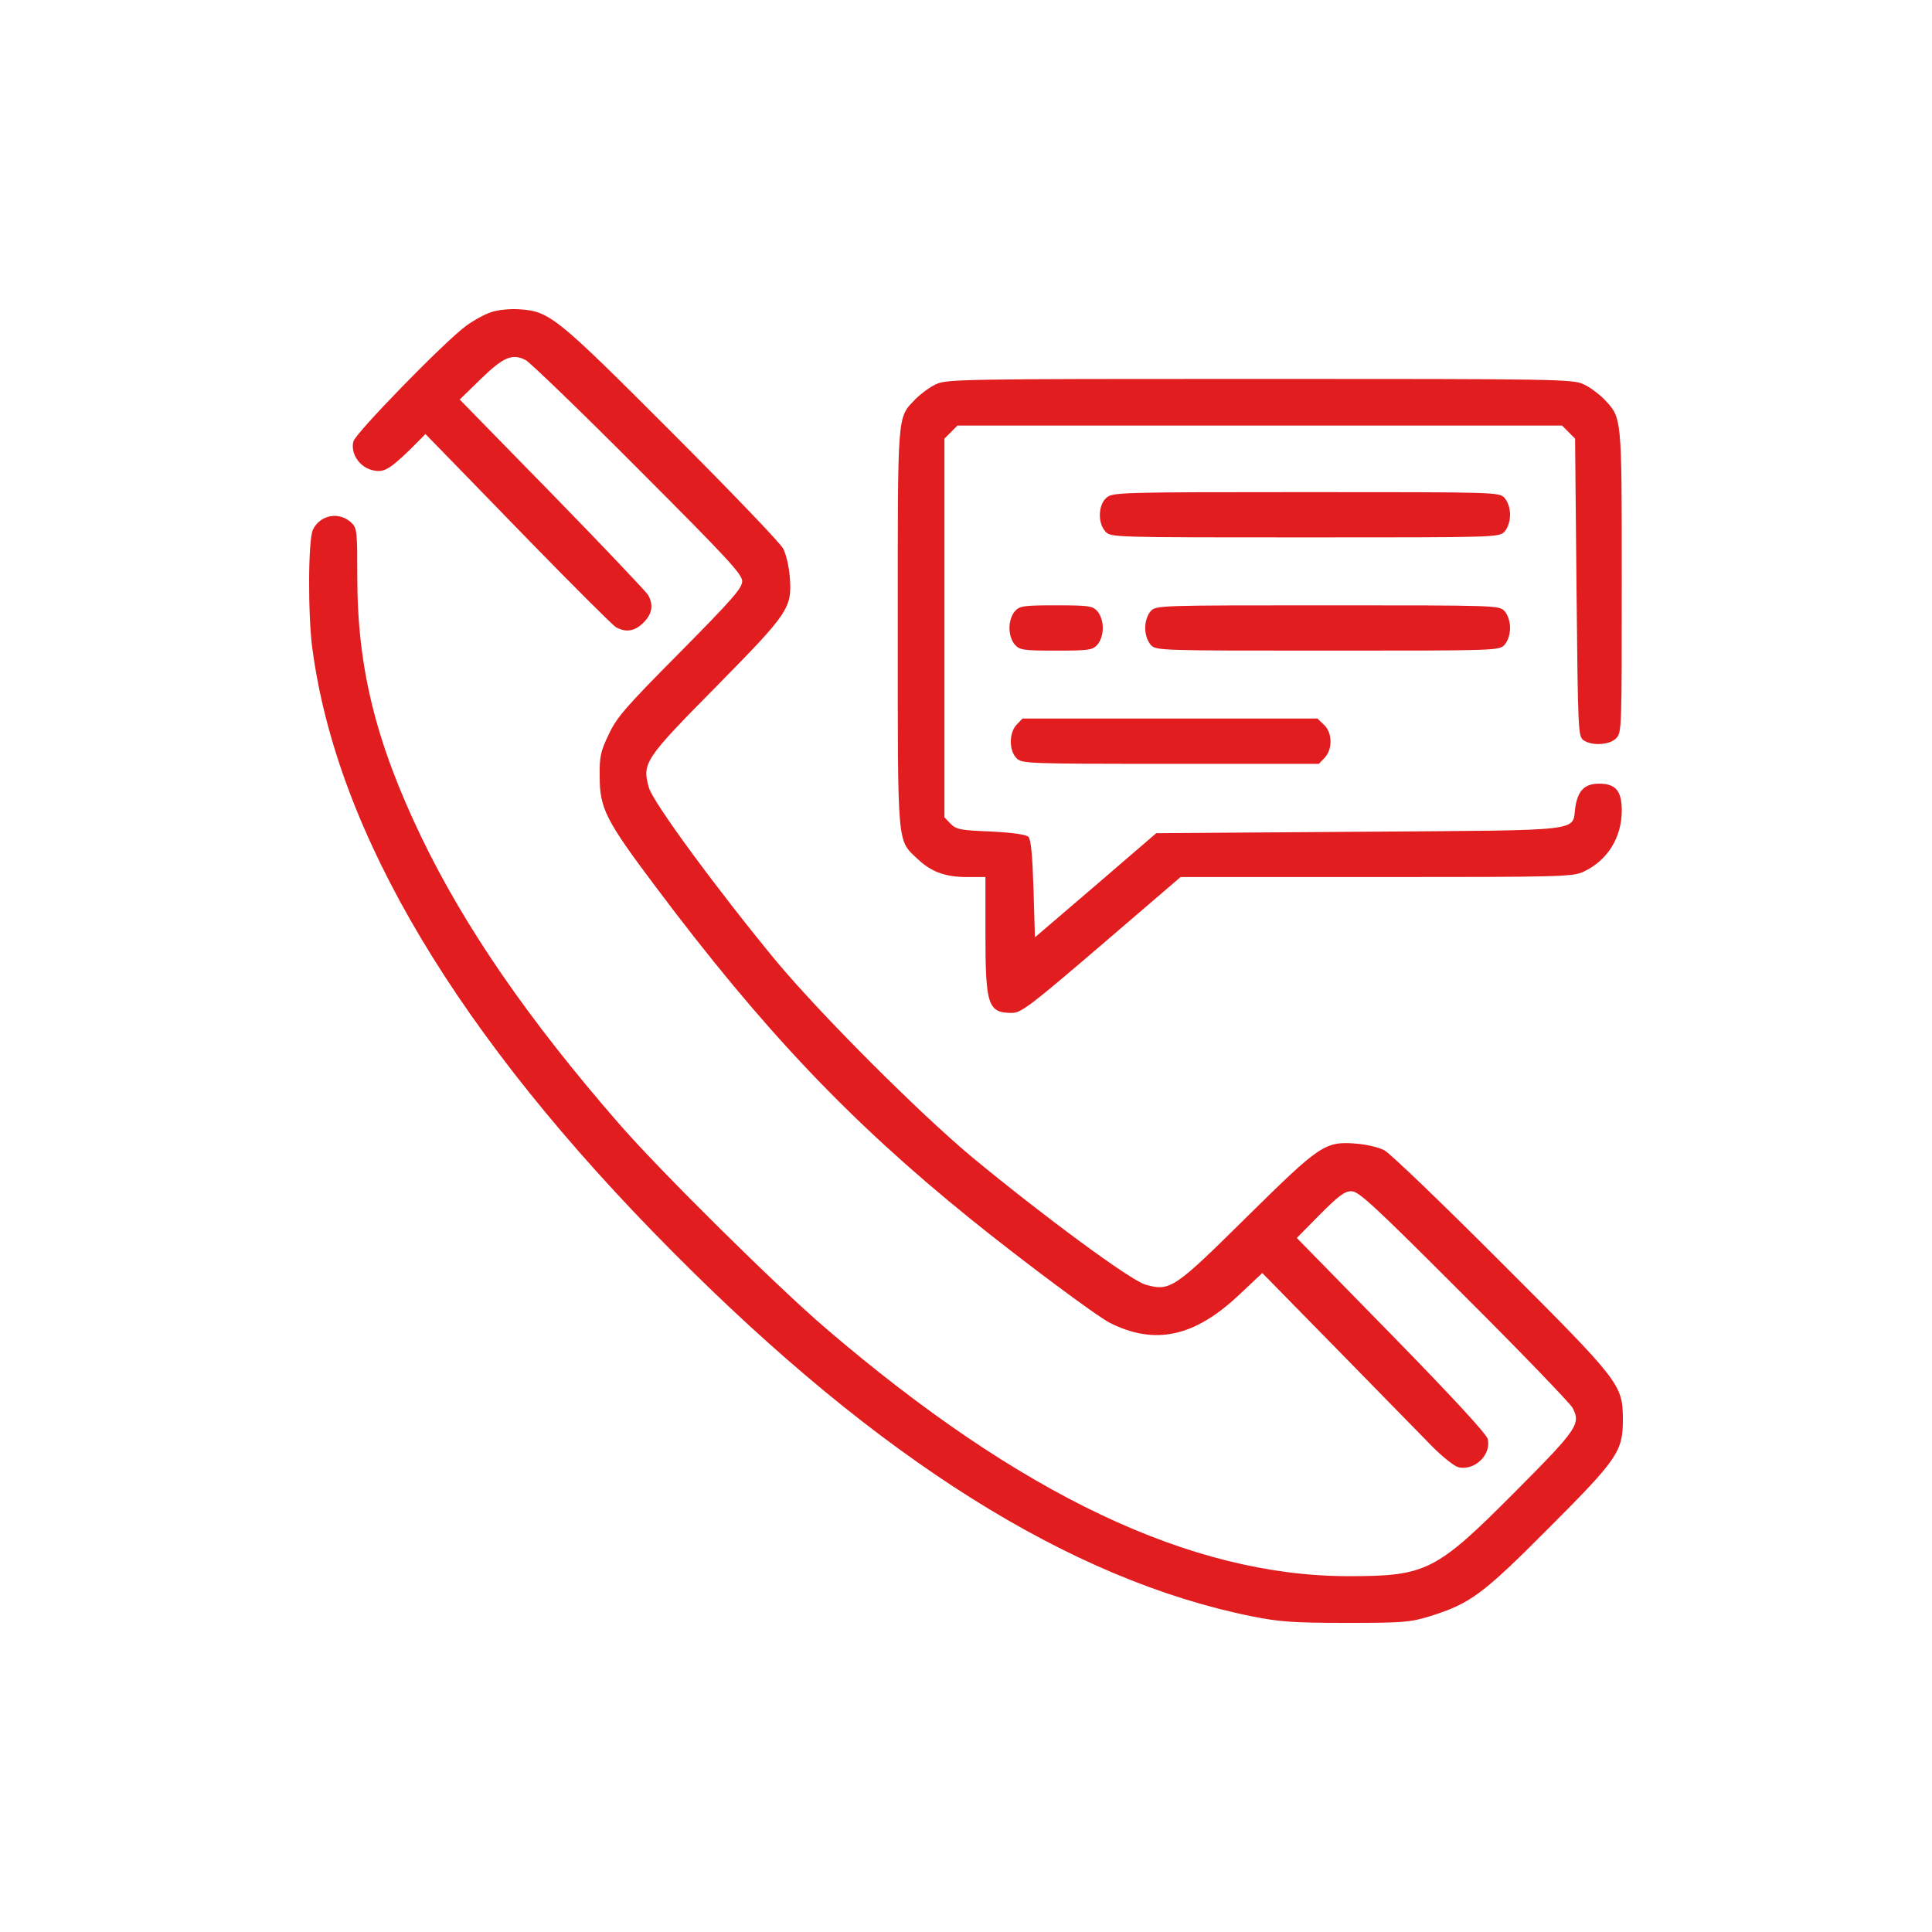 <?xml version="1.0" encoding="UTF-8"?>
<svg width="50px" height="50px" viewBox="0 0 50 50" version="1.1" xmlns="http://www.w3.org/2000/svg" xmlns:xlink="http://www.w3.org/1999/xlink">
    <title>Artboard Copy 5</title>
    <g id="Artboard-Copy-5" stroke="none" stroke-width="1" fill="none" fill-rule="evenodd">
        <g id="llamada-telefonica-copy" transform="translate(8, 8)" fill="#E11D1F" fill-rule="nonzero">
            <g id="Group" transform="translate(17, 17) scale(-1, 1) rotate(-180) translate(-17, -17) ">
                <path d="M4.716,33.923 C4.548,33.872 4.248,33.703 4.058,33.564 C3.494,33.147 1.196,30.788 1.145,30.575 C1.072,30.282 1.276,29.953 1.577,29.85 C1.906,29.748 2.038,29.814 2.594,30.348 L3.011,30.766 L3.333,30.436 C3.509,30.253 4.585,29.154 5.719,27.982 C6.854,26.818 7.856,25.821 7.937,25.77 C8.2,25.624 8.427,25.66 8.654,25.887 C8.881,26.114 8.918,26.341 8.771,26.605 C8.72,26.686 7.607,27.865 6.29,29.213 L3.897,31.66 L4.431,32.18 C5.031,32.766 5.265,32.861 5.609,32.678 C5.734,32.604 7.051,31.337 8.522,29.858 C10.821,27.557 11.208,27.14 11.208,26.957 C11.208,26.781 10.952,26.488 9.598,25.118 C8.186,23.697 7.959,23.433 7.754,22.994 C7.542,22.554 7.512,22.415 7.52,21.902 C7.52,21.082 7.673,20.774 8.961,19.06 C11.728,15.368 13.982,12.988 17.1,10.468 C18.403,9.413 20.387,7.933 20.723,7.765 C21.887,7.179 22.912,7.398 24.068,8.49 L24.668,9.054 L26.63,7.054 C27.706,5.955 28.803,4.835 29.067,4.564 C29.33,4.3 29.631,4.058 29.74,4.029 C30.157,3.926 30.604,4.351 30.501,4.761 C30.465,4.893 29.609,5.824 28.006,7.464 L25.561,9.962 L26.161,10.57 C26.644,11.054 26.798,11.171 26.974,11.171 C27.164,11.171 27.545,10.819 29.879,8.483 C31.358,7.01 32.624,5.692 32.697,5.567 C32.917,5.15 32.829,5.018 31.211,3.392 C29.162,1.333 28.913,1.209 26.901,1.209 C22.831,1.209 18.41,3.304 13.368,7.626 C12.101,8.71 9.086,11.691 8.01,12.929 C5.683,15.603 4.028,17.998 2.901,20.342 C1.716,22.811 1.247,24.737 1.247,27.067 C1.247,28.209 1.24,28.327 1.108,28.458 C0.793,28.773 0.288,28.685 0.098,28.29 C-0.026,28.041 -0.034,26.092 0.083,25.221 C0.72,20.43 3.853,15.185 9.415,9.596 C14.744,4.227 19.706,1.113 24.405,0.168 C25.107,0.029 25.459,0 26.835,0 C28.32,0 28.489,0.015 28.994,0.168 C30.048,0.498 30.362,0.725 32.075,2.447 C33.883,4.256 34,4.439 34,5.274 C33.993,6.168 33.941,6.241 30.831,9.347 C29.316,10.863 27.962,12.167 27.823,12.233 C27.684,12.306 27.369,12.38 27.113,12.402 C26.286,12.467 26.176,12.387 24.273,10.512 C22.392,8.651 22.282,8.57 21.645,8.754 C21.265,8.856 18.967,10.556 17.152,12.057 C15.768,13.215 13.25,15.735 12.094,17.119 C10.594,18.936 8.896,21.236 8.793,21.617 C8.61,22.254 8.691,22.364 10.55,24.246 C12.423,26.151 12.504,26.261 12.438,27.089 C12.416,27.345 12.343,27.66 12.27,27.799 C12.204,27.938 10.901,29.293 9.386,30.81 C6.392,33.806 6.231,33.945 5.434,33.996 C5.207,34.011 4.885,33.982 4.716,33.923 Z" id="Path"></path>
                <path d="M16.222,32.055 C16.061,31.982 15.827,31.806 15.695,31.674 C15.212,31.169 15.234,31.41 15.234,25.733 C15.234,19.983 15.212,20.283 15.754,19.763 C16.105,19.434 16.471,19.302 17.027,19.302 L17.503,19.302 L17.503,17.844 C17.503,15.976 17.569,15.786 18.191,15.786 C18.425,15.786 18.659,15.962 20.504,17.544 L22.553,19.302 L27.618,19.302 C32.404,19.302 32.705,19.309 32.983,19.441 C33.597,19.727 33.971,20.32 33.971,21.023 C33.971,21.529 33.817,21.719 33.385,21.719 C33.012,21.719 32.836,21.543 32.77,21.111 C32.675,20.467 33.114,20.518 27.171,20.474 L21.924,20.437 L20.357,19.089 L18.784,17.742 L18.747,18.994 C18.718,19.881 18.681,20.276 18.615,20.342 C18.557,20.401 18.213,20.452 17.642,20.481 C16.866,20.511 16.749,20.533 16.603,20.679 L16.442,20.848 L16.442,25.748 L16.442,30.649 L16.61,30.817 L16.778,30.986 L24.602,30.986 L32.426,30.986 L32.595,30.817 L32.763,30.649 L32.8,26.803 C32.836,23.096 32.844,22.95 32.975,22.847 C33.188,22.693 33.649,22.715 33.824,22.891 C33.971,23.038 33.971,23.133 33.971,26.957 C33.971,31.279 33.978,31.176 33.51,31.674 C33.378,31.806 33.144,31.982 32.983,32.055 C32.705,32.187 32.324,32.194 24.602,32.194 C16.881,32.194 16.5,32.187 16.222,32.055 Z" id="Path"></path>
                <path d="M20.643,29.125 C20.423,28.949 20.401,28.473 20.606,28.246 C20.745,28.092 20.774,28.092 25.773,28.092 C30.772,28.092 30.802,28.092 30.941,28.246 C31.021,28.341 31.08,28.502 31.08,28.678 C31.08,28.854 31.021,29.015 30.941,29.11 C30.802,29.264 30.772,29.264 25.81,29.264 C21.016,29.264 20.804,29.257 20.643,29.125 Z" id="Path"></path>
                <path d="M18.264,26.18 C18.183,26.085 18.125,25.924 18.125,25.748 C18.125,25.572 18.183,25.411 18.264,25.316 C18.388,25.177 18.484,25.162 19.333,25.162 C20.182,25.162 20.277,25.177 20.401,25.316 C20.482,25.411 20.54,25.572 20.54,25.748 C20.54,25.924 20.482,26.085 20.401,26.18 C20.277,26.319 20.182,26.334 19.333,26.334 C18.484,26.334 18.388,26.319 18.264,26.18 Z" id="Path"></path>
                <path d="M21.777,26.18 C21.697,26.085 21.638,25.924 21.638,25.748 C21.638,25.572 21.697,25.411 21.777,25.316 C21.916,25.162 21.953,25.162 26.359,25.162 C30.765,25.162 30.802,25.162 30.941,25.316 C31.021,25.411 31.08,25.572 31.08,25.748 C31.08,25.924 31.021,26.085 30.941,26.18 C30.802,26.334 30.765,26.334 26.359,26.334 C21.953,26.334 21.916,26.334 21.777,26.18 Z" id="Path"></path>
                <path d="M18.308,23.243 C18.11,23.03 18.11,22.576 18.308,22.378 C18.447,22.239 18.549,22.232 22.297,22.232 L26.132,22.232 L26.286,22.393 C26.491,22.62 26.483,23.038 26.264,23.243 L26.095,23.404 L22.275,23.404 L18.462,23.404 L18.308,23.243 Z" id="Path"></path>
            </g>
        </g>
    </g>
</svg>
